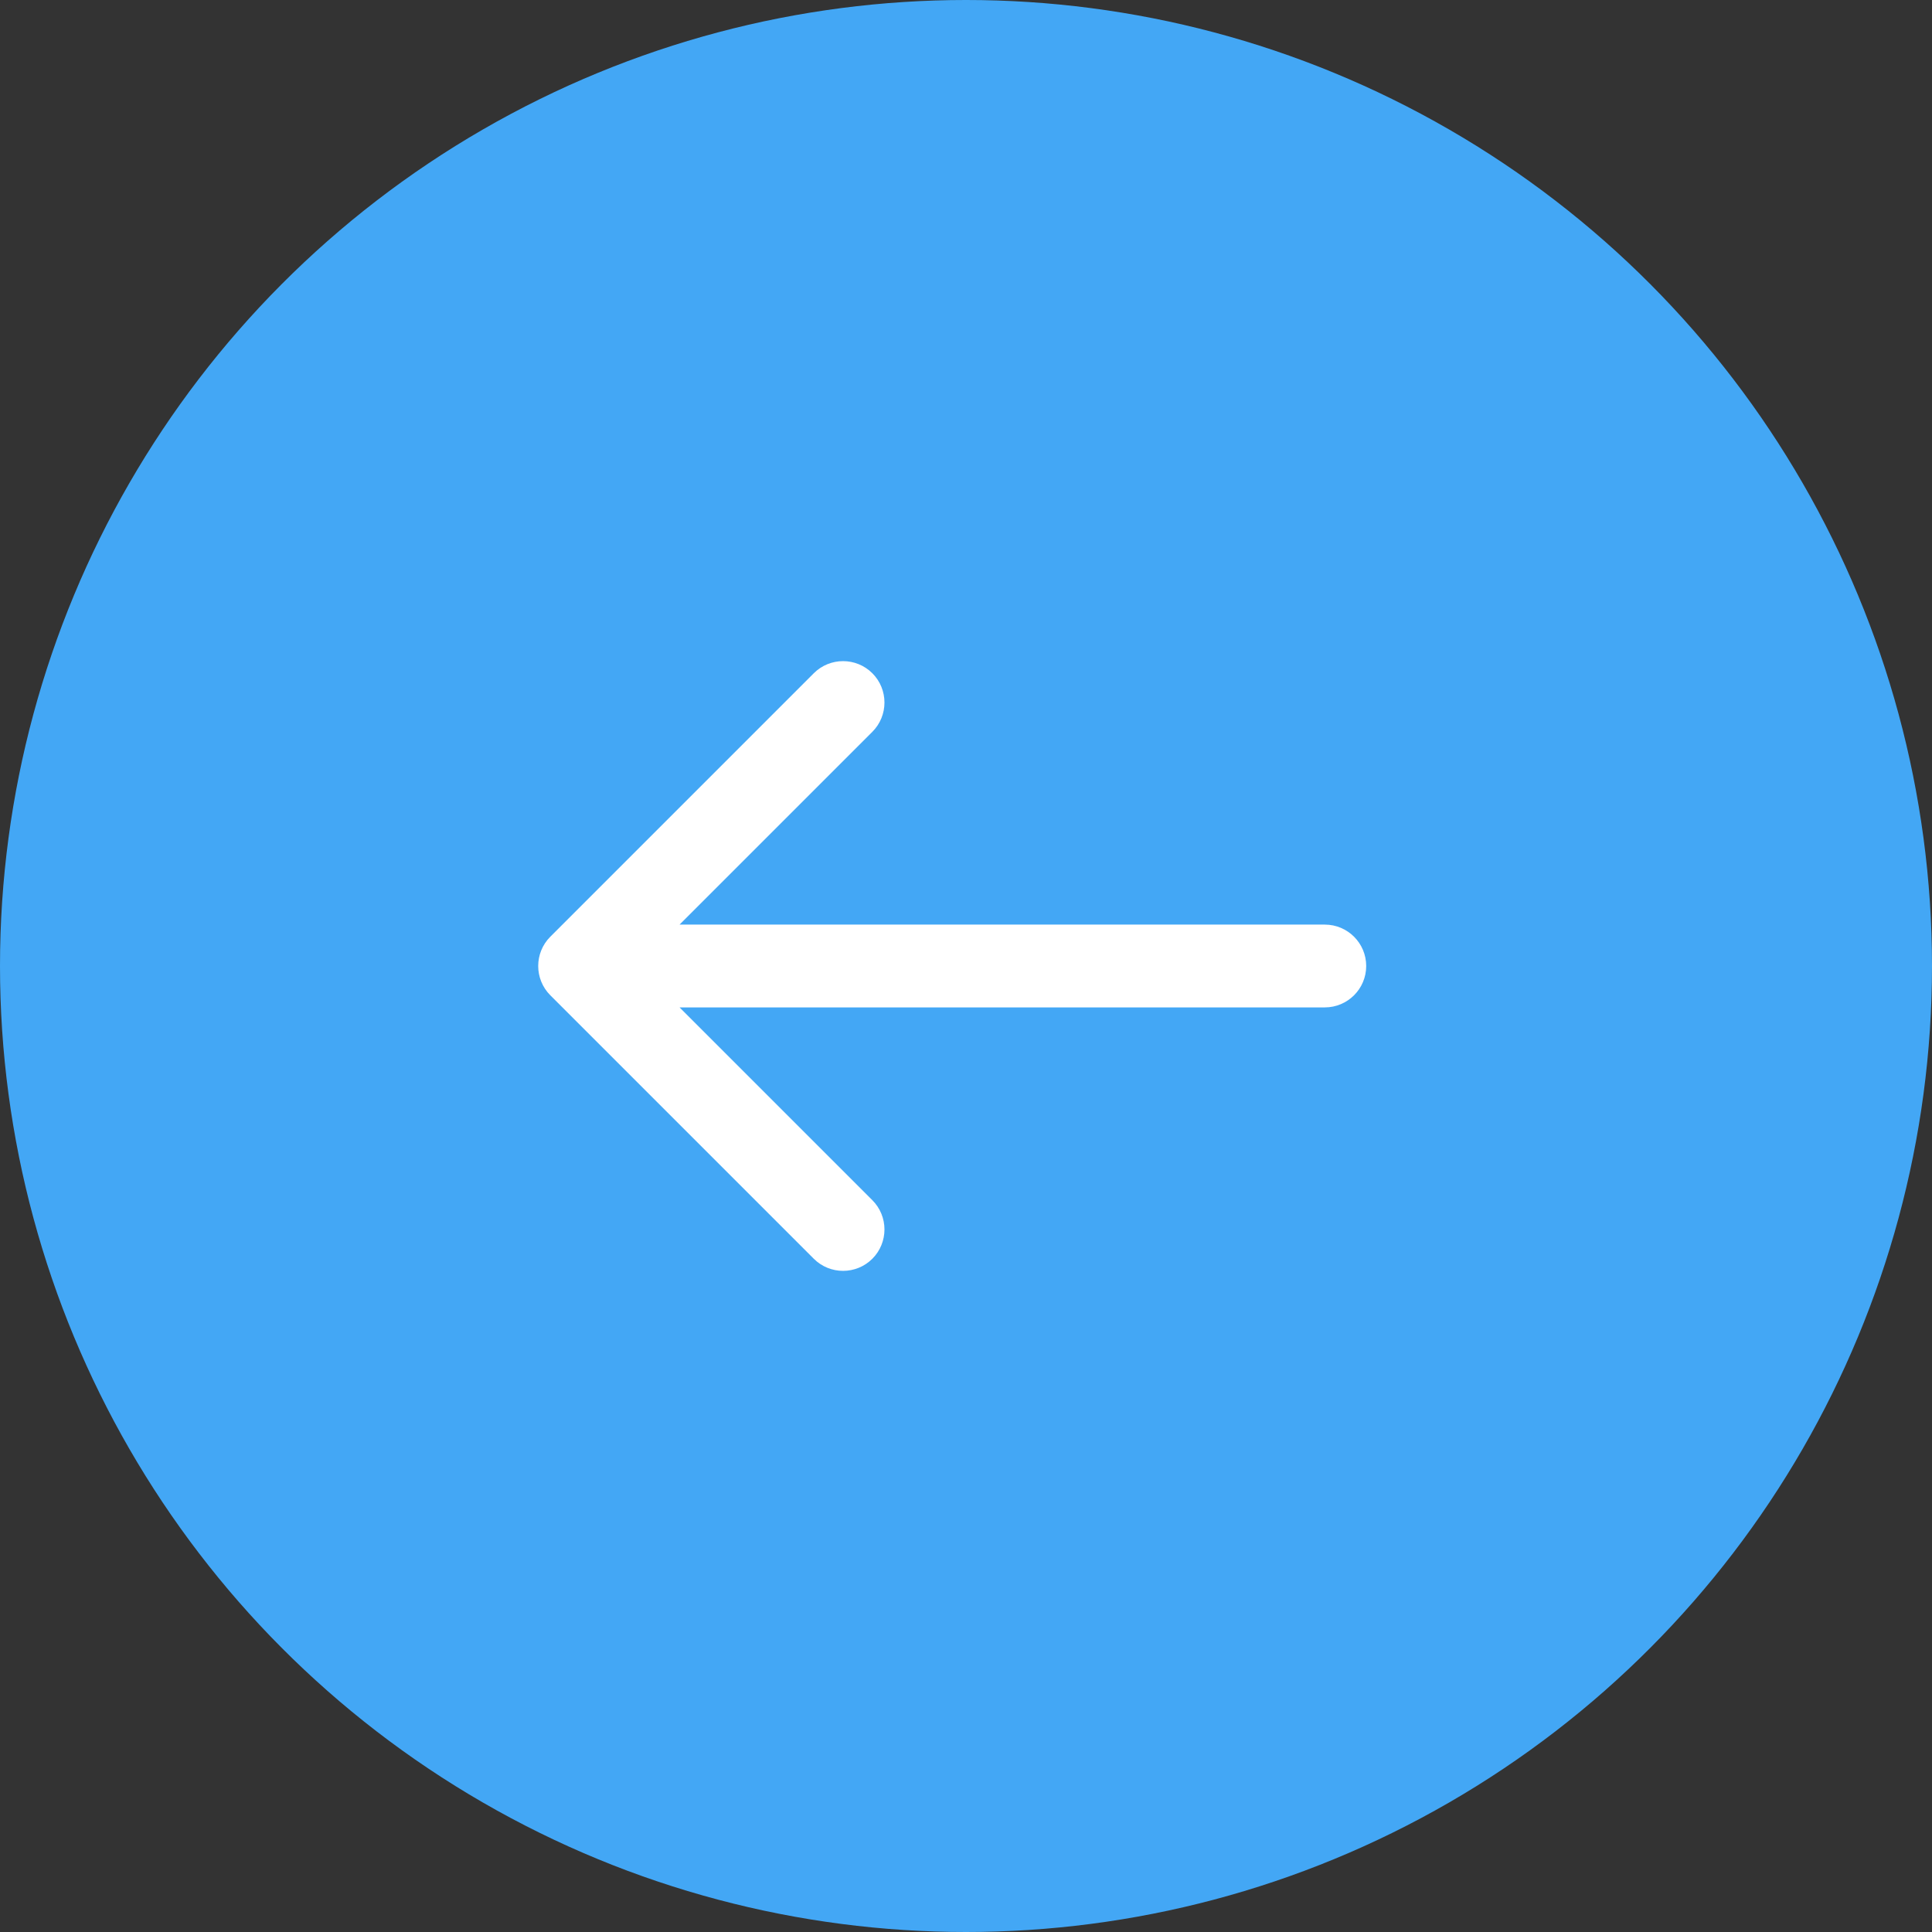 <?xml version="1.0" encoding="UTF-8"?> <svg xmlns="http://www.w3.org/2000/svg" width="70" height="70" viewBox="0 0 70 70" fill="none"><rect x="0" y="0" width="70" height="70" fill="#333333" stroke="none"/> <circle cx="35" cy="35" r="35" fill="#43A7F5"></circle> <path d="M48 36.5C48.828 36.5 49.5 35.828 49.5 35C49.5 34.172 48.828 33.5 48 33.5L48 36.5ZM19.939 33.939C19.354 34.525 19.354 35.475 19.939 36.061L29.485 45.607C30.071 46.192 31.021 46.192 31.607 45.607C32.192 45.021 32.192 44.071 31.607 43.485L23.121 35L31.607 26.515C32.192 25.929 32.192 24.979 31.607 24.393C31.021 23.808 30.071 23.808 29.485 24.393L19.939 33.939ZM48 33.5L21 33.5L21 36.5L48 36.5L48 33.5Z" fill="white"></path> </svg> 